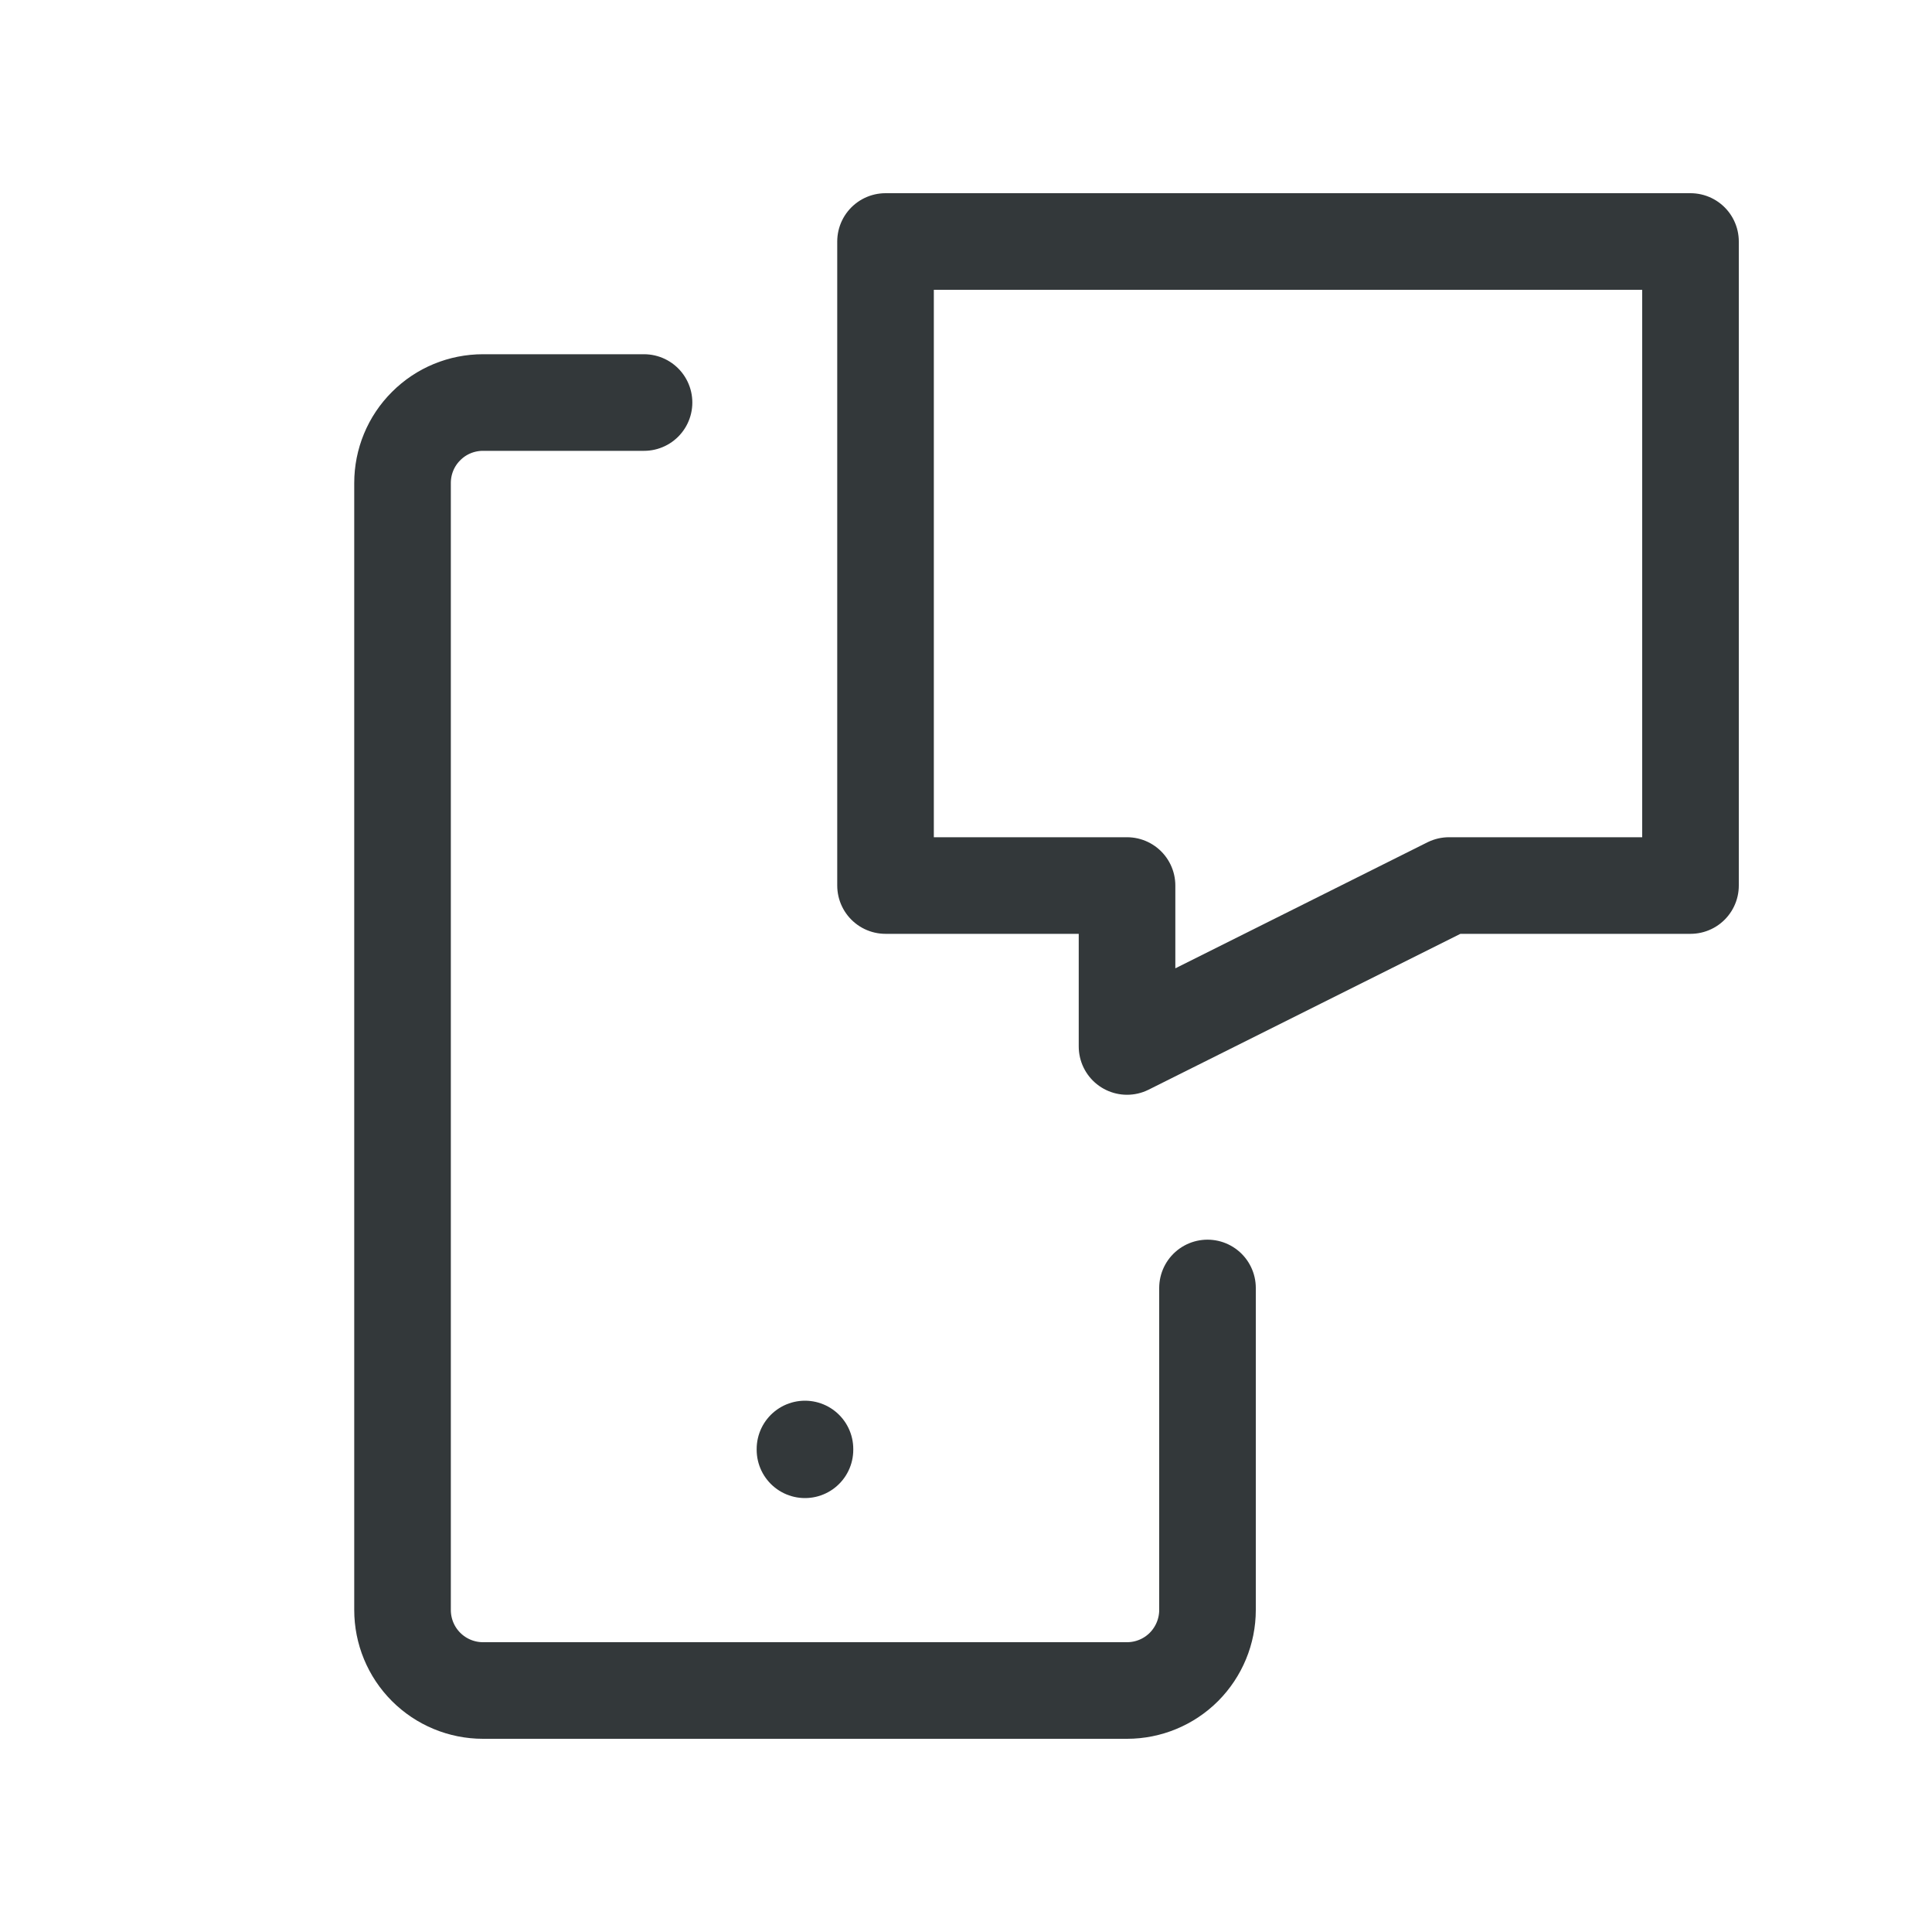 <svg width="20" height="20" viewBox="0 0 20 20" fill="none" xmlns="http://www.w3.org/2000/svg">
<g clip-path="url(#clip0_737_17927)">
<path d="M9.167 2.5H17.5V9.167H15L11.667 10.833V9.167H9.167V2.5Z" stroke="#33383A" stroke-linecap="round" stroke-linejoin="round"/>
<path d="M12.5 13.333V16.666C12.5 16.887 12.412 17.099 12.256 17.256C12.1 17.412 11.888 17.5 11.667 17.5H5C4.779 17.5 4.567 17.412 4.411 17.256C4.254 17.099 4.167 16.887 4.167 16.666V5C4.167 4.779 4.254 4.567 4.411 4.411C4.567 4.254 4.779 4.167 5 4.167H6.667" stroke="#33383A" stroke-linecap="round" stroke-linejoin="round"/>
<path d="M8.333 15V15.008" stroke="#33383A" stroke-linecap="round" stroke-linejoin="round"/>
</g>
<defs>
<clipPath id="clip0_737_17927">
<rect width="20" height="20" fill="white"/>
</clipPath>
</defs>
</svg>
